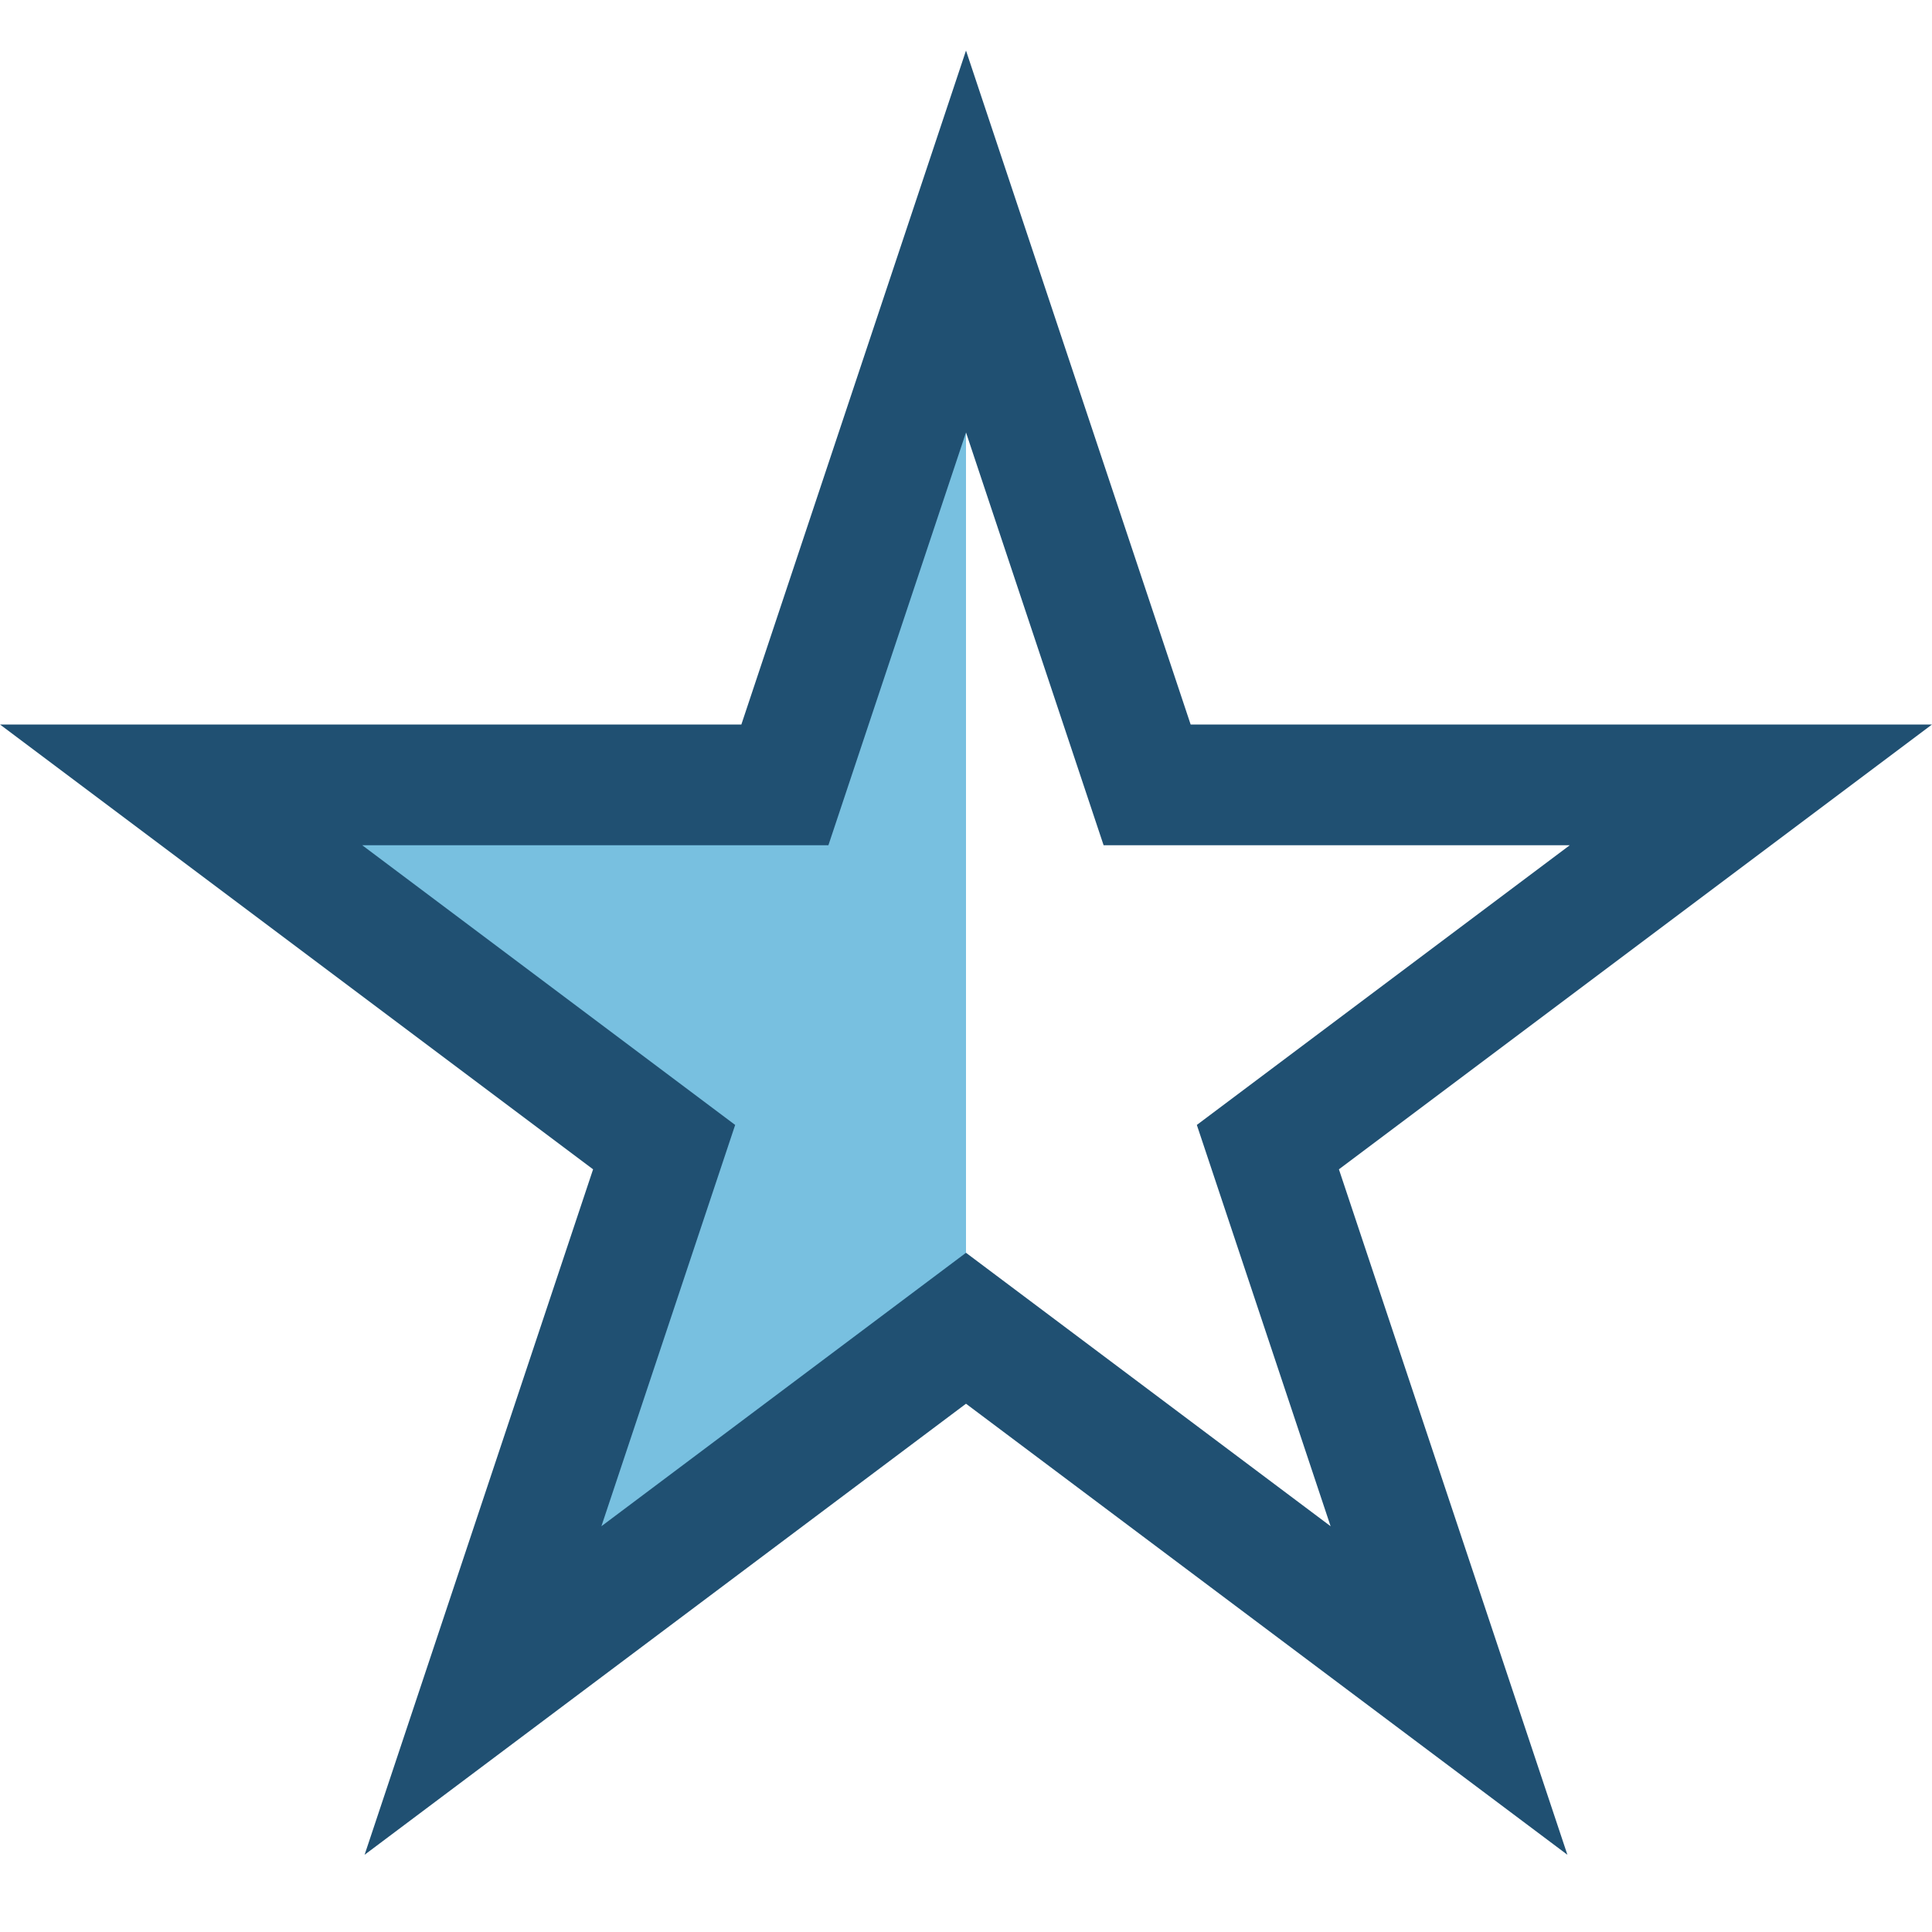 <?xml version="1.0" encoding="UTF-8"?>
<svg xmlns="http://www.w3.org/2000/svg" width="32" height="32" viewBox="0 0 32 32"><defs><linearGradient id="g"><stop offset="50%" stop-color="#78C0E0"/><stop offset="50%" stop-color="white" stop-opacity="0"/></linearGradient></defs><polygon points="16 4 19 13 29 13 21 19 24 28 16 22 8 28 11 19 3 13 13 13" fill="url(#g)" stroke="#205072" stroke-width="2"/></svg>